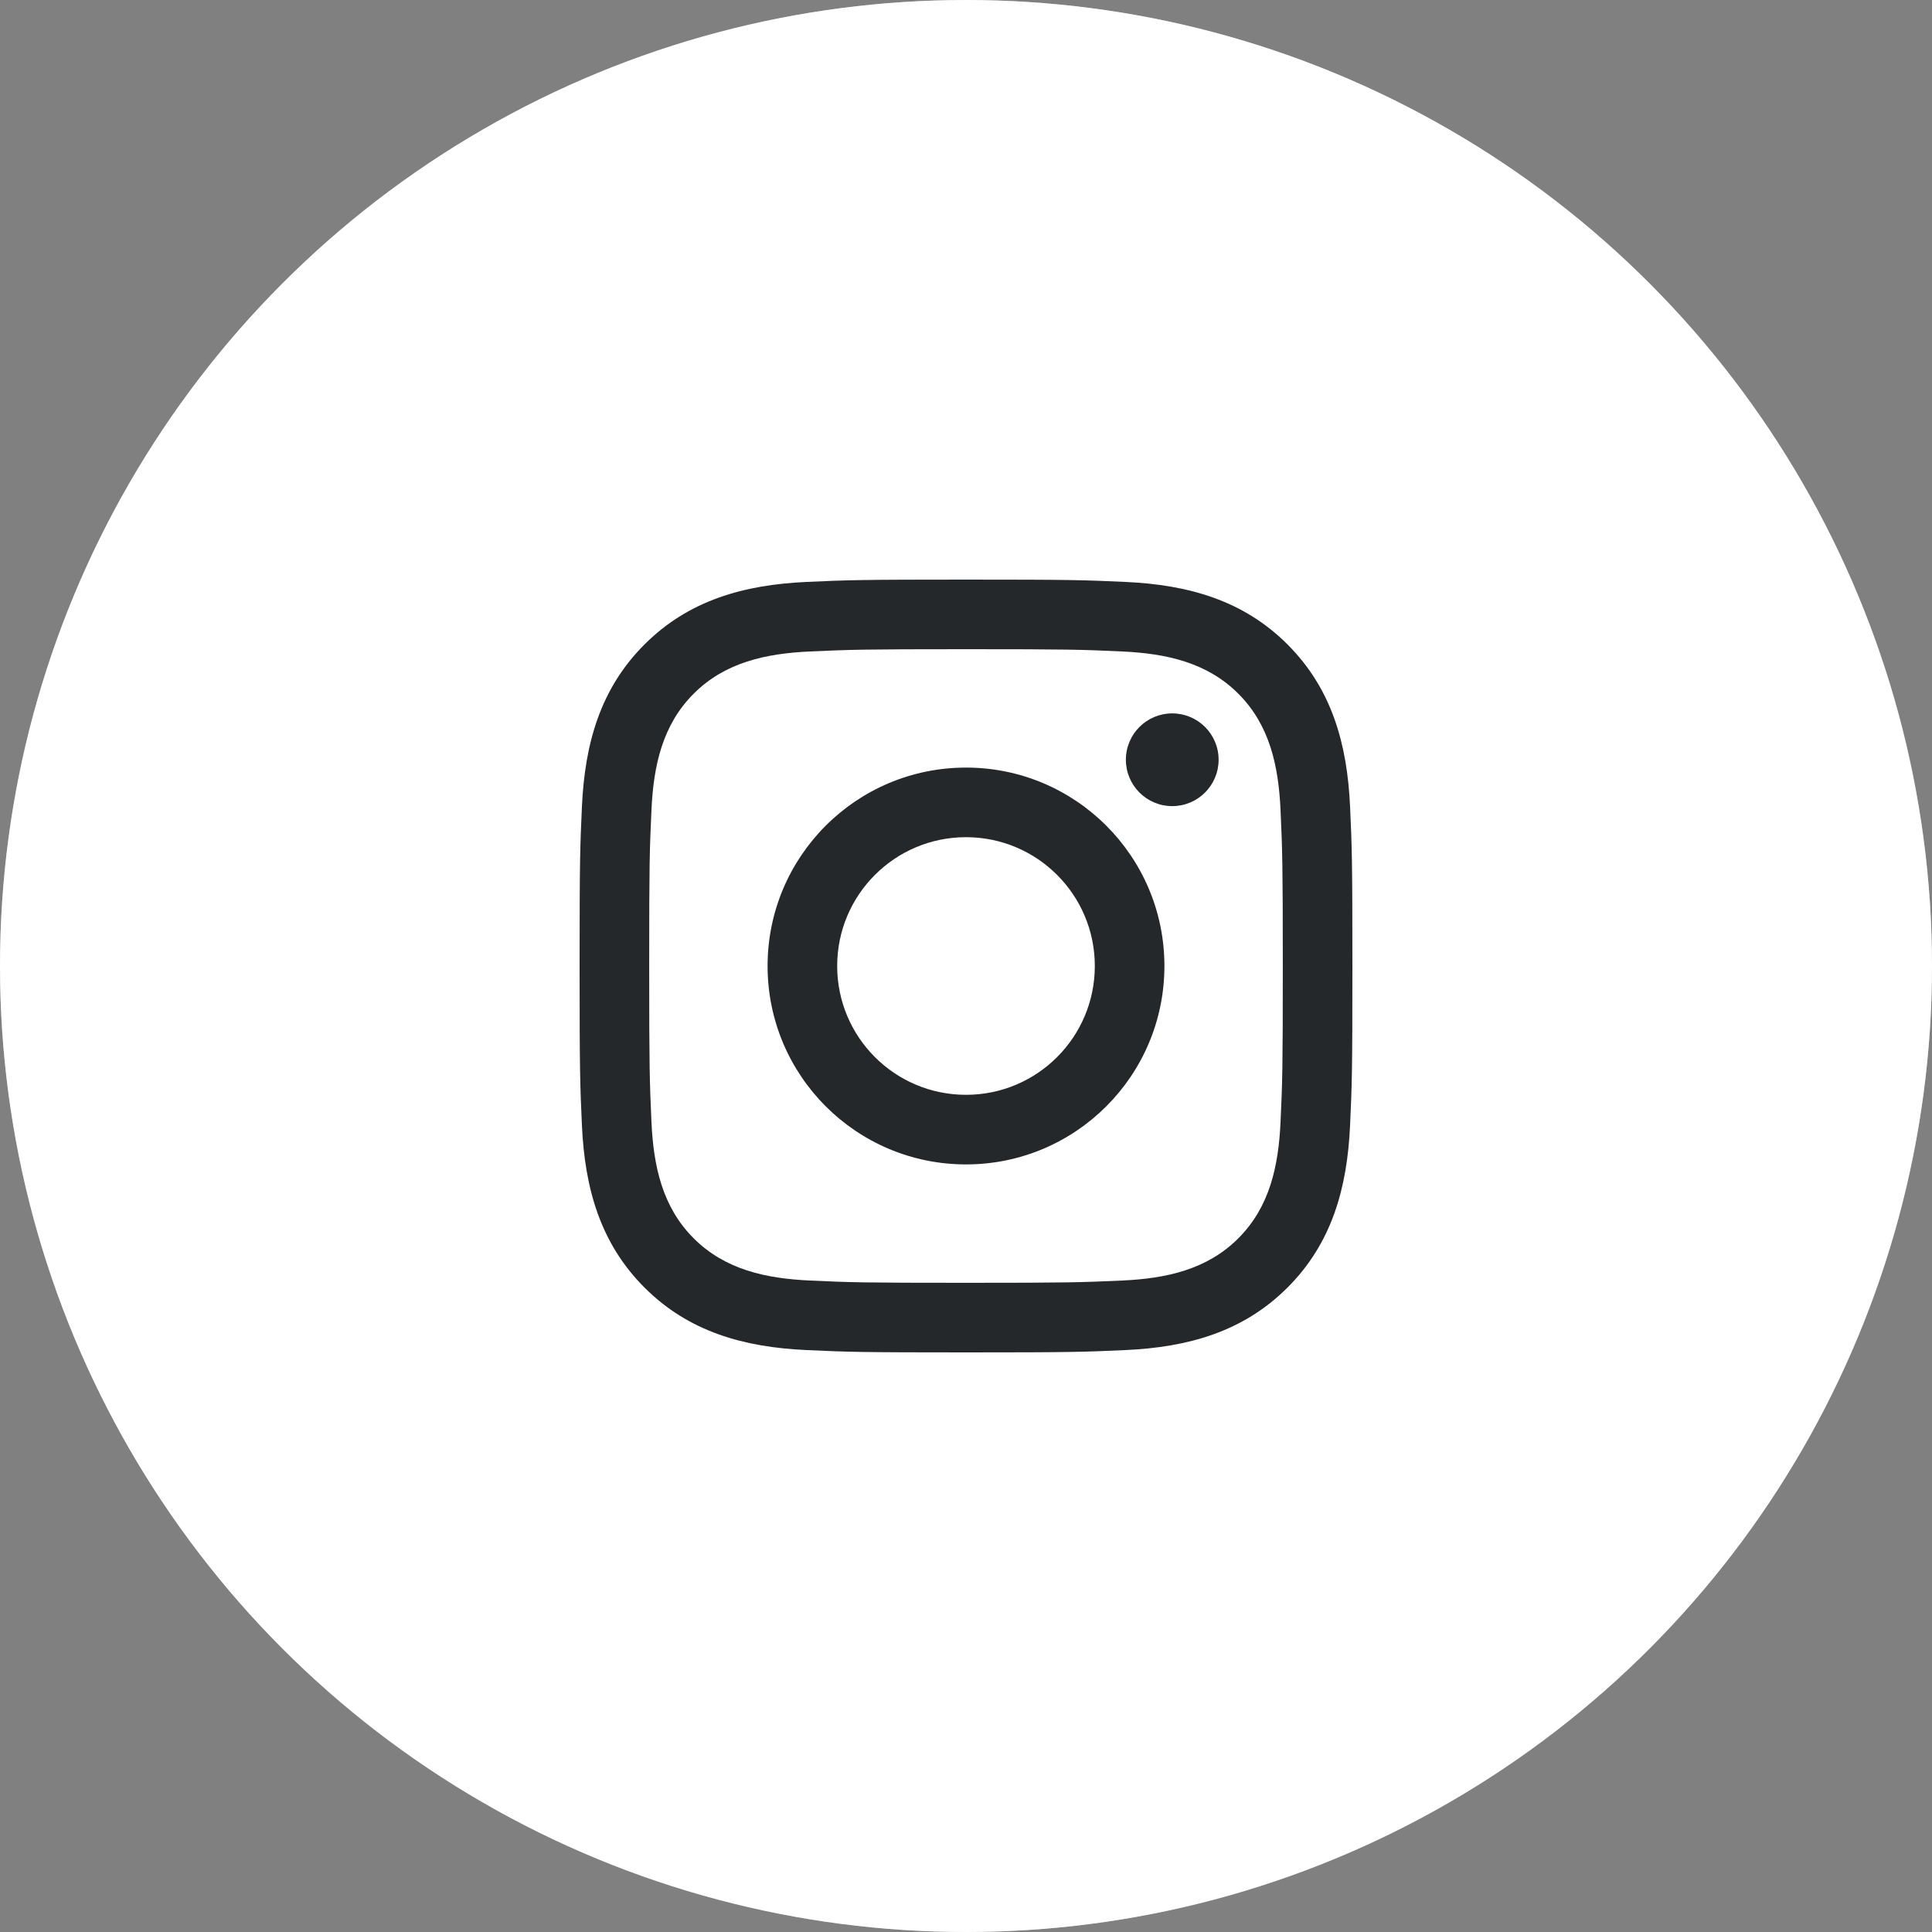 <?xml version="1.0" encoding="utf-8"?>
<svg xmlns="http://www.w3.org/2000/svg" fill="none" height="100%" overflow="visible" preserveAspectRatio="none" style="display: block;" viewBox="0 0 40 40" width="100%">
<rect x="0" y="0" width="40" height="40" fill="#808080" stroke="none"/>
<g clip-path="url(#clip0_0_25)" id="ins">
<g id="Subtract">
</g>
<g id="Ellipse 1">
<circle cx="20" cy="20" fill="white" r="20"/>
<circle cx="20" cy="20" r="19.5" stroke="white" stroke-opacity="0.4"/>
</g>
<g clip-path="url(#clip1_0_25)" id="logo-instagram (1) 1">
<g id="Group">
<path d="M20 13.441C22.136 13.441 22.389 13.449 23.233 13.488C24.143 13.53 24.988 13.712 25.638 14.362C26.288 15.012 26.47 15.857 26.512 16.767C26.55 17.611 26.559 17.864 26.559 20C26.559 22.136 26.551 22.389 26.512 23.233C26.47 24.143 26.288 24.988 25.638 25.638C24.988 26.288 24.143 26.47 23.233 26.512C22.389 26.55 22.136 26.559 20 26.559C17.864 26.559 17.611 26.551 16.767 26.512C15.857 26.47 15.012 26.288 14.362 25.638C13.712 24.988 13.53 24.143 13.488 23.233C13.45 22.389 13.441 22.136 13.441 20C13.441 17.864 13.449 17.611 13.488 16.767C13.53 15.857 13.712 15.012 14.362 14.362C15.012 13.712 15.857 13.53 16.767 13.488C17.611 13.45 17.864 13.441 20 13.441ZM20 12C17.827 12 17.555 12.009 16.702 12.048C15.402 12.107 14.26 12.426 13.343 13.343C12.426 14.259 12.107 15.401 12.048 16.702C12.009 17.555 12 17.827 12 20C12 22.173 12.009 22.445 12.048 23.298C12.107 24.598 12.426 25.74 13.343 26.657C14.259 27.574 15.401 27.893 16.702 27.952C17.555 27.991 17.827 28 20 28C22.173 28 22.445 27.991 23.298 27.952C24.598 27.893 25.74 27.574 26.657 26.657C27.574 25.741 27.893 24.599 27.952 23.298C27.991 22.445 28 22.173 28 20C28 17.827 27.991 17.555 27.952 16.702C27.893 15.402 27.574 14.26 26.657 13.343C25.741 12.426 24.599 12.107 23.298 12.048C22.445 12.009 22.173 12 20 12Z" fill="#25282B" id="Vector"/>
<path d="M20 15.892C17.731 15.892 15.892 17.731 15.892 20C15.892 22.269 17.731 24.108 20 24.108C22.269 24.108 24.108 22.269 24.108 20C24.108 17.731 22.269 15.892 20 15.892ZM20 22.667C18.527 22.667 17.333 21.473 17.333 20C17.333 18.527 18.527 17.333 20 17.333C21.473 17.333 22.667 18.527 22.667 20C22.667 21.473 21.473 22.667 20 22.667Z" fill="#25282B" id="Vector_2"/>
<path d="M24.27 16.69C24.8 16.69 25.23 16.26 25.23 15.73C25.23 15.199 24.8 14.77 24.27 14.77C23.74 14.77 23.31 15.199 23.31 15.73C23.31 16.26 23.74 16.69 24.27 16.69Z" fill="#25282B" id="Vector_3"/>
</g>
</g>
</g>
<defs>
<clipPath id="clip0_0_25">
<rect fill="white" height="40" width="40"/>
</clipPath>
<clipPath id="clip1_0_25">
<rect fill="white" height="16" transform="translate(12 12)" width="16"/>
</clipPath>
</defs>
</svg>